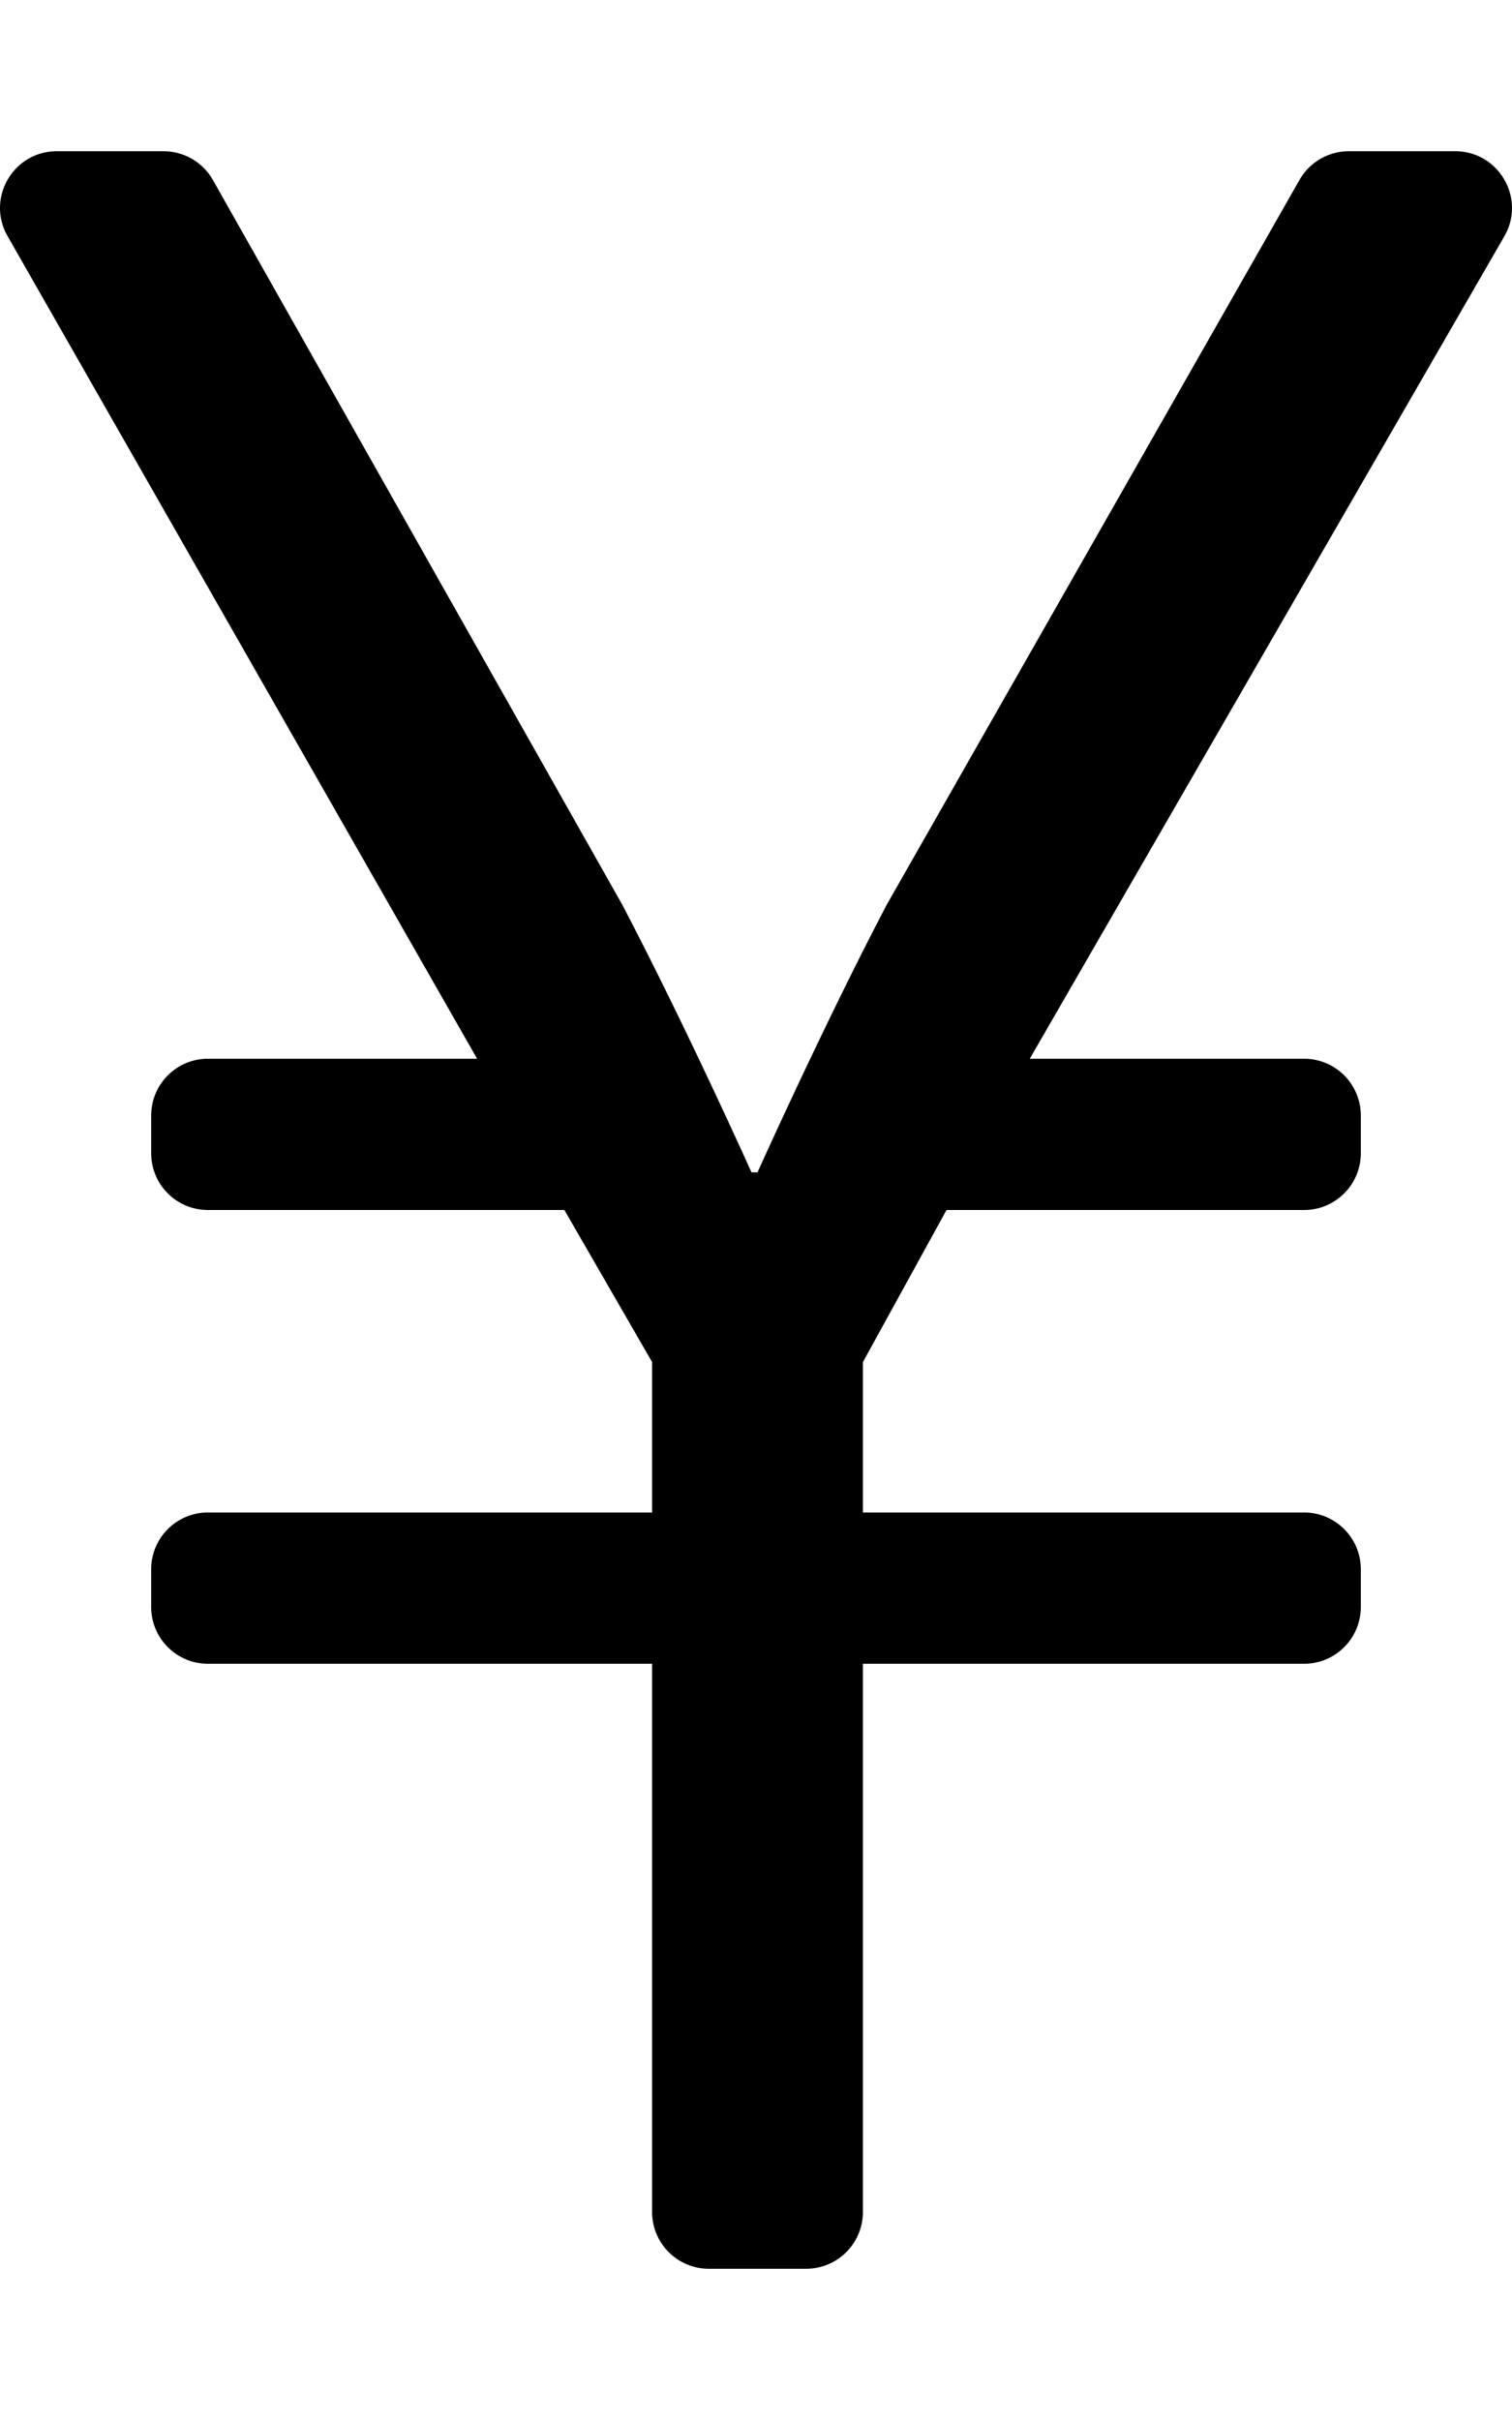<svg xmlns="http://www.w3.org/2000/svg" viewBox="0 0 320 512"><path d="M307.982 32h-22.525a12 12 0 0 0-10.398 6.01l-87.337 153.306c-13.382 25.492-27.402 56.718-27.402 56.718h-1.274s-14.02-31.226-27.403-56.718L45.038 38.042A12 12 0 0 0 34.621 32H12.018c-9.237 0-15.01 9.998-10.394 17.998L100.974 224H44c-6.627 0-12 5.373-12 12v8c0 6.627 5.373 12 12 12h75.442l18.573 32.182V320H44c-6.627 0-12 5.373-12 12v8c0 6.627 5.373 12 12 12h94.014v116c0 6.627 5.373 12 12 12h20.608c6.627 0 12-5.373 12-12V352H276c6.627 0 12-5.373 12-12v-8c0-6.627-5.373-12-12-12h-93.377v-31.818l17.7-32.182H276c6.627 0 12-5.373 12-12v-8c0-6.627-5.373-12-12-12h-58.062L318.35 50.042c4.662-8-1.109-18.042-10.368-18.042z"/></svg>